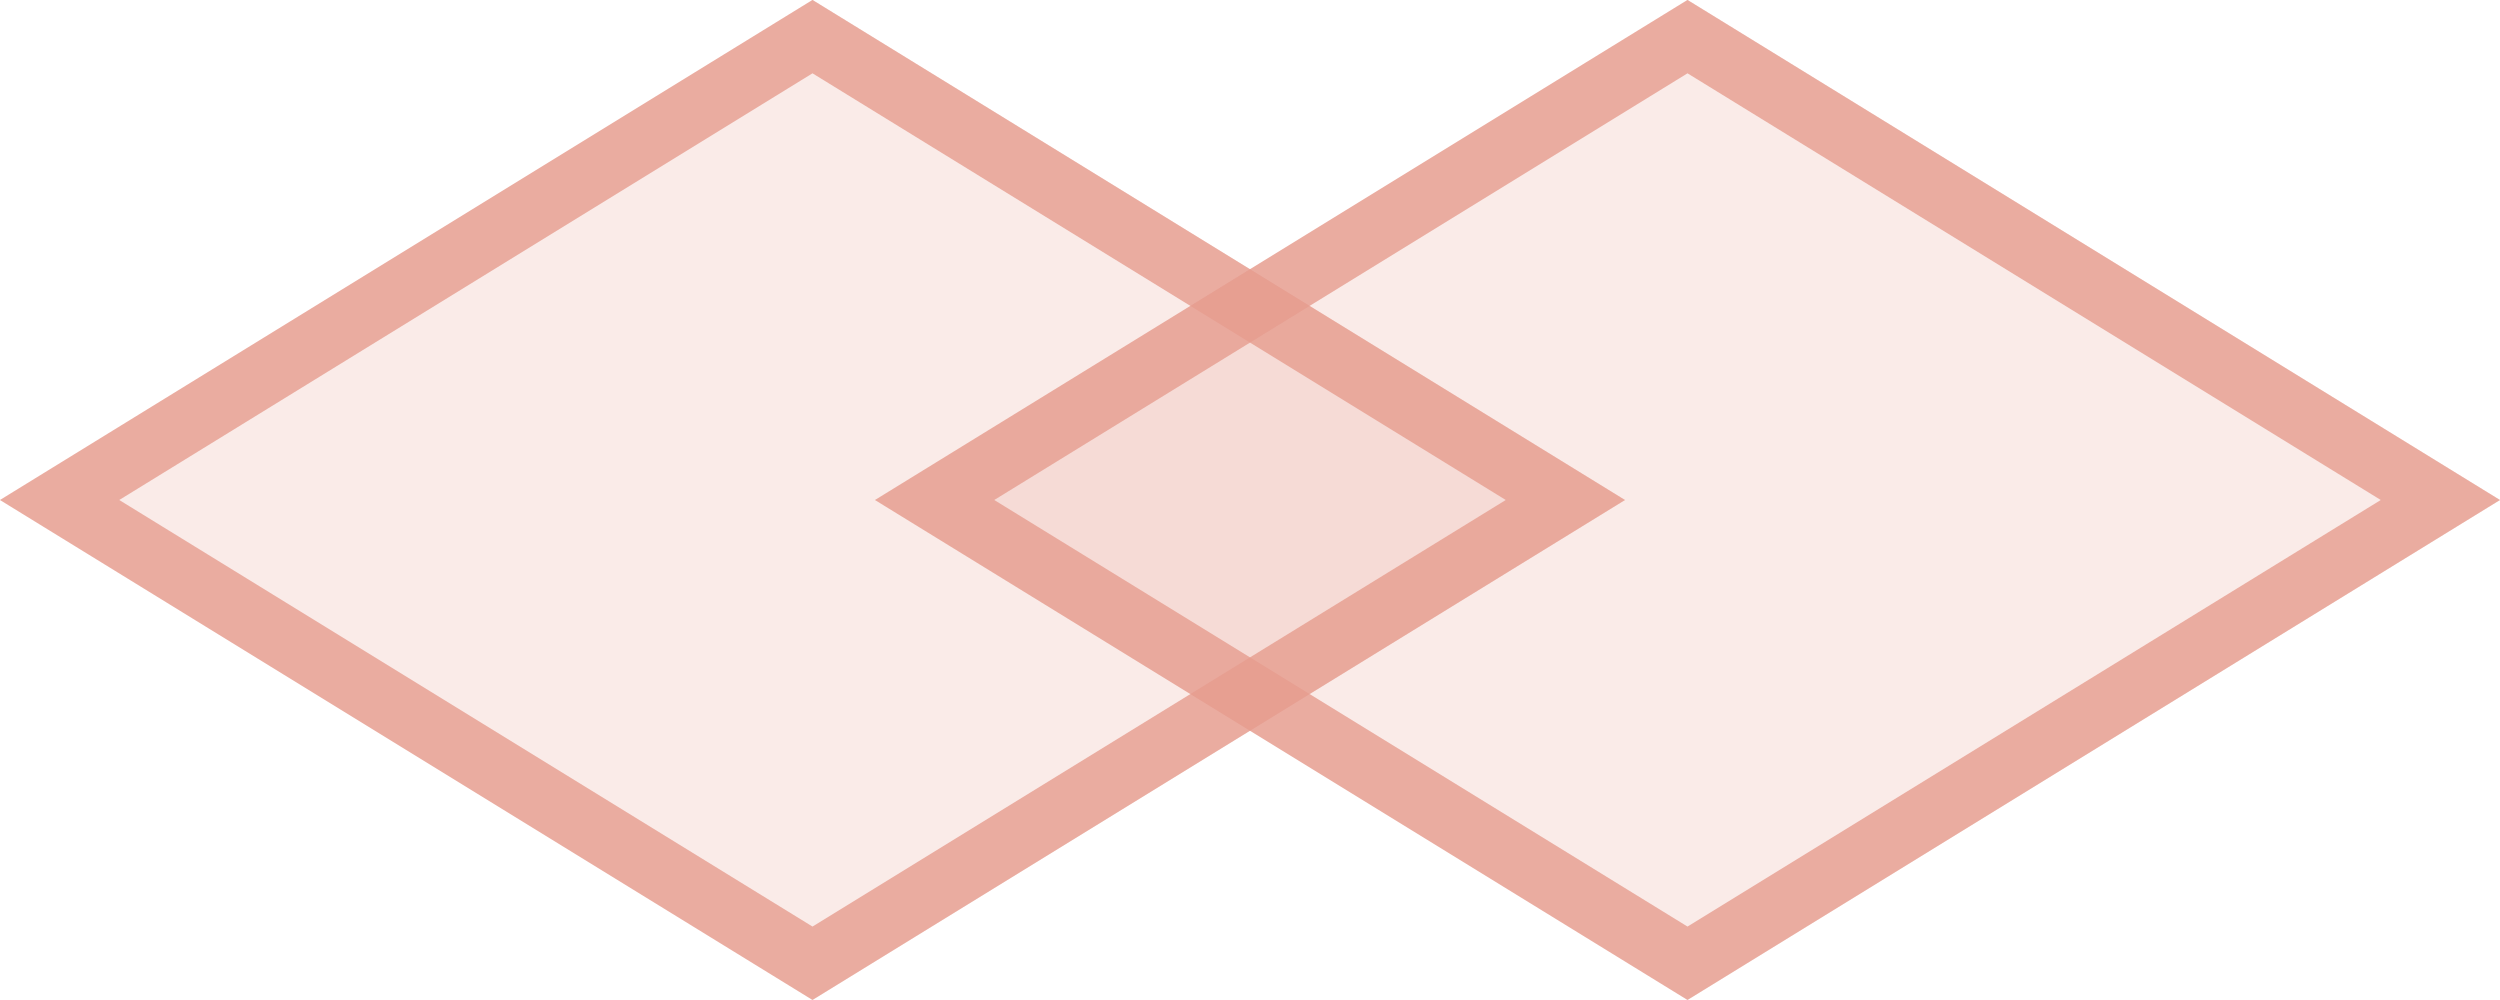 <svg width="20" height="8" viewBox="0 0 20 8" fill="none" xmlns="http://www.w3.org/2000/svg">
<path d="M6.5 0L13 4L6.5 8L0 4L6.5 0Z" fill="#E69C8F" fill-opacity="0.2"/>
<path d="M12.523 4L6.5 7.706L0.477 4L6.5 0.293L12.523 4Z" stroke="#E69C8F" stroke-opacity="0.8" stroke-width="0.5"/>
<path d="M13.5 0L20 4L13.5 8L7 4L13.5 0Z" fill="#E69C8F" fill-opacity="0.2"/>
<path d="M19.523 4L13.5 7.706L7.477 4L13.5 0.293L19.523 4Z" stroke="#E69C8F" stroke-opacity="0.8" stroke-width="0.5"/>
</svg>
